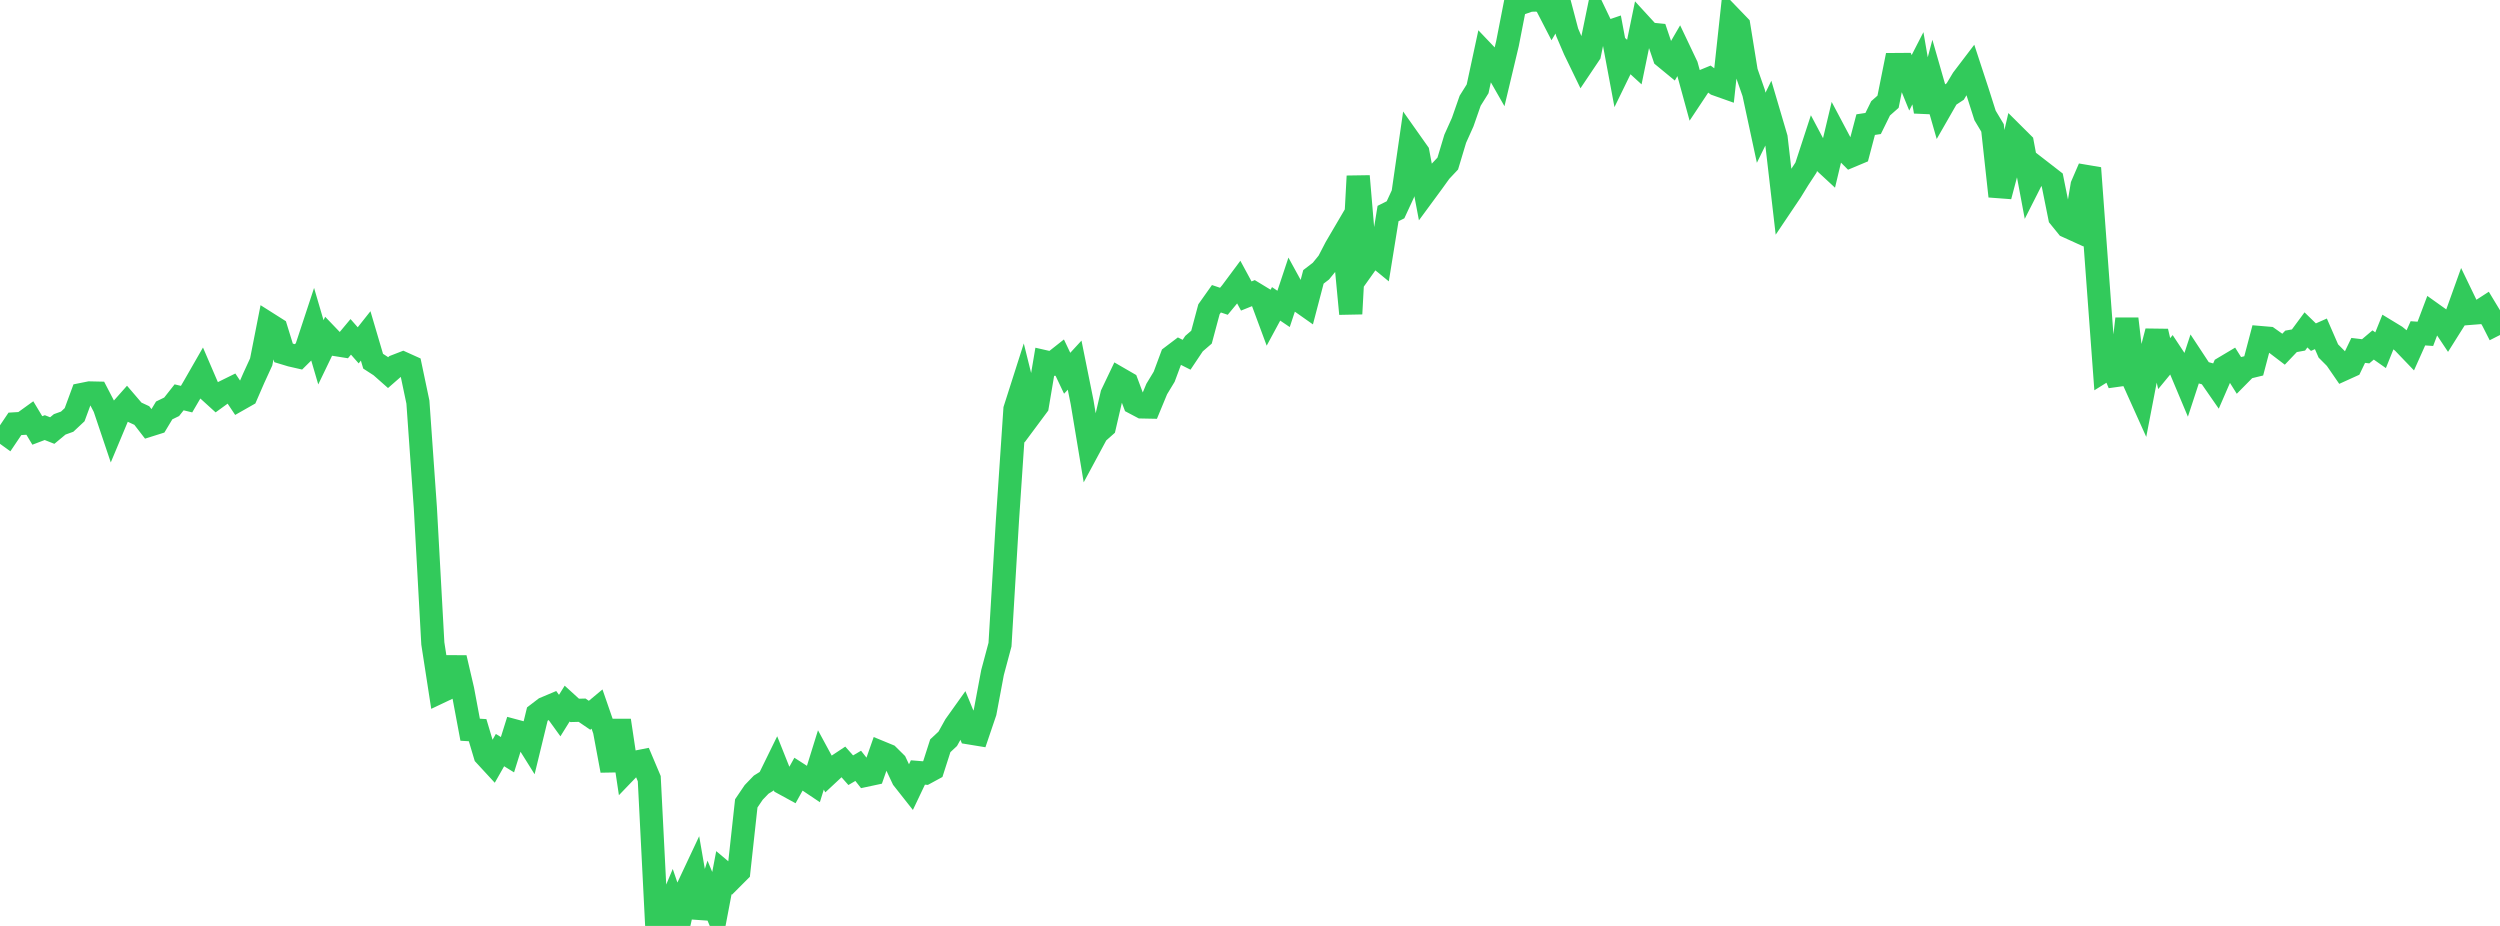<?xml version="1.0" standalone="no"?>
<!DOCTYPE svg PUBLIC "-//W3C//DTD SVG 1.1//EN" "http://www.w3.org/Graphics/SVG/1.1/DTD/svg11.dtd">

<svg width="135" height="50" viewBox="0 0 135 50" preserveAspectRatio="none" 
  xmlns="http://www.w3.org/2000/svg"
  xmlns:xlink="http://www.w3.org/1999/xlink">


<polyline points="0.0, 23.194 0.403, 23.486 0.806, 22.888 1.209, 22.864 1.612, 22.573 2.015, 23.244 2.418, 23.091 2.821, 23.25 3.224, 22.915 3.627, 22.77 4.03, 22.393 4.433, 21.299 4.836, 21.218 5.239, 21.227 5.642, 22.002 6.045, 23.2 6.448, 22.236 6.851, 21.781 7.254, 22.251 7.657, 22.438 8.06, 22.96 8.463, 22.833 8.866, 22.163 9.269, 21.967 9.672, 21.456 10.075, 21.553 10.478, 20.864 10.881, 20.161 11.284, 21.098 11.687, 21.464 12.09, 21.171 12.493, 20.972 12.896, 21.576 13.299, 21.347 13.701, 20.422 14.104, 19.544 14.507, 17.496 14.91, 17.751 15.313, 19.056 15.716, 19.178 16.119, 19.27 16.522, 18.871 16.925, 17.65 17.328, 19.024 17.731, 18.188 18.134, 18.609 18.537, 18.673 18.94, 18.19 19.343, 18.648 19.746, 18.139 20.149, 19.505 20.552, 19.766 20.955, 20.122 21.358, 19.77 21.761, 19.614 22.164, 19.796 22.567, 21.713 22.97, 27.434 23.373, 34.747 23.776, 37.354 24.179, 37.163 24.582, 35.524 24.985, 37.253 25.388, 39.405 25.791, 39.429 26.194, 40.779 26.597, 41.216 27.0, 40.505 27.403, 40.754 27.806, 39.468 28.209, 39.576 28.612, 40.22 29.015, 38.562 29.418, 38.254 29.821, 38.084 30.224, 38.641 30.627, 37.994 31.03, 38.361 31.433, 38.351 31.836, 38.625 32.239, 38.289 32.642, 39.452 33.045, 41.612 33.448, 38.905 33.851, 41.592 34.254, 41.173 34.657, 41.094 35.06, 42.047 35.463, 50.0 35.866, 49.639 36.269, 48.68 36.672, 49.857 37.075, 48.072 37.478, 47.215 37.881, 49.542 38.284, 48.28 38.687, 49.241 39.09, 47.125 39.493, 47.463 39.896, 47.059 40.299, 43.382 40.701, 42.789 41.104, 42.371 41.507, 42.12 41.91, 41.298 42.313, 42.309 42.716, 42.529 43.119, 41.804 43.522, 42.063 43.925, 42.333 44.328, 41.036 44.731, 41.78 45.134, 41.404 45.537, 41.137 45.94, 41.592 46.343, 41.355 46.746, 41.867 47.149, 41.781 47.552, 40.629 47.955, 40.795 48.358, 41.194 48.761, 42.05 49.164, 42.561 49.567, 41.714 49.97, 41.747 50.373, 41.528 50.776, 40.271 51.179, 39.895 51.582, 39.17 51.985, 38.605 52.388, 39.583 52.791, 39.649 53.194, 38.461 53.597, 36.315 54.0, 34.81 54.403, 28.089 54.806, 22.1 55.209, 20.837 55.612, 22.46 56.015, 21.918 56.418, 19.533 56.821, 19.625 57.224, 19.307 57.627, 20.156 58.03, 19.718 58.433, 21.717 58.836, 24.139 59.239, 23.39 59.642, 23.033 60.045, 21.293 60.448, 20.449 60.851, 20.682 61.254, 21.761 61.657, 21.974 62.06, 21.982 62.463, 21.008 62.866, 20.343 63.269, 19.259 63.672, 18.954 64.075, 19.157 64.478, 18.555 64.881, 18.207 65.284, 16.702 65.687, 16.133 66.09, 16.269 66.493, 15.782 66.896, 15.24 67.299, 15.984 67.701, 15.822 68.104, 16.067 68.507, 17.154 68.91, 16.408 69.313, 16.681 69.716, 15.468 70.119, 16.204 70.522, 16.488 70.925, 14.951 71.328, 14.642 71.731, 14.147 72.134, 13.37 72.537, 12.683 72.94, 16.945 73.343, 9.512 73.746, 14.259 74.149, 13.692 74.552, 14.022 74.955, 11.531 75.358, 11.329 75.761, 10.457 76.164, 7.663 76.567, 8.233 76.97, 10.37 77.373, 9.822 77.776, 9.261 78.179, 8.833 78.582, 7.493 78.985, 6.596 79.388, 5.441 79.791, 4.797 80.194, 2.922 80.597, 3.345 81.0, 4.051 81.403, 2.359 81.806, 0.295 82.209, 0.15 82.612, 0.011 83.015, 0.0 83.418, 0.108 83.821, 0.889 84.224, 0.216 84.627, 1.744 85.03, 2.683 85.433, 3.515 85.836, 2.915 86.239, 0.954 86.642, 1.796 87.045, 1.659 87.448, 3.812 87.851, 2.985 88.254, 3.353 88.657, 1.396 89.06, 1.835 89.463, 1.875 89.866, 3.067 90.269, 3.399 90.672, 2.706 91.075, 3.554 91.478, 5.026 91.881, 4.419 92.284, 4.253 92.687, 4.552 93.09, 4.695 93.493, 0.968 93.896, 1.386 94.299, 3.871 94.701, 5.024 95.104, 6.898 95.507, 6.076 95.91, 7.442 96.313, 10.92 96.716, 10.321 97.119, 9.665 97.522, 9.051 97.925, 7.817 98.328, 8.578 98.731, 8.951 99.134, 7.261 99.537, 8.022 99.94, 8.426 100.343, 8.257 100.746, 6.73 101.149, 6.669 101.552, 5.85 101.955, 5.494 102.358, 3.485 102.761, 3.482 103.164, 4.472 103.567, 3.687 103.97, 6.027 104.373, 4.503 104.776, 5.911 105.179, 5.208 105.582, 4.943 105.985, 4.271 106.388, 3.741 106.791, 4.969 107.194, 6.236 107.597, 6.908 108.0, 10.597 108.403, 9.076 108.806, 7.339 109.209, 7.74 109.612, 9.892 110.015, 9.096 110.418, 9.408 110.821, 9.721 111.224, 11.726 111.627, 12.223 112.03, 12.406 112.433, 10.008 112.836, 9.075 113.239, 14.552 113.642, 19.997 114.045, 19.745 114.448, 20.724 114.851, 17.215 115.254, 20.639 115.657, 21.535 116.06, 19.444 116.463, 17.894 116.866, 19.635 117.269, 19.145 117.672, 19.755 118.075, 20.715 118.478, 19.486 118.881, 20.098 119.284, 20.209 119.687, 20.79 120.09, 19.861 120.493, 19.621 120.896, 20.263 121.299, 19.855 121.701, 19.757 122.104, 18.231 122.507, 18.265 122.91, 18.55 123.313, 18.857 123.716, 18.433 124.119, 18.36 124.522, 17.814 124.925, 18.206 125.328, 18.027 125.731, 18.953 126.134, 19.358 126.537, 19.943 126.94, 19.76 127.343, 18.922 127.746, 18.97 128.149, 18.629 128.552, 18.912 128.955, 17.909 129.358, 18.154 129.761, 18.48 130.164, 18.9 130.567, 17.999 130.97, 18.027 131.373, 16.959 131.776, 17.246 132.179, 17.851 132.582, 17.21 132.985, 16.087 133.388, 16.922 133.791, 16.89 134.194, 16.629 134.597, 17.297 135.0, 18.09" fill="none" stroke="#32ca5b" stroke-width="1.25"/>

</svg>